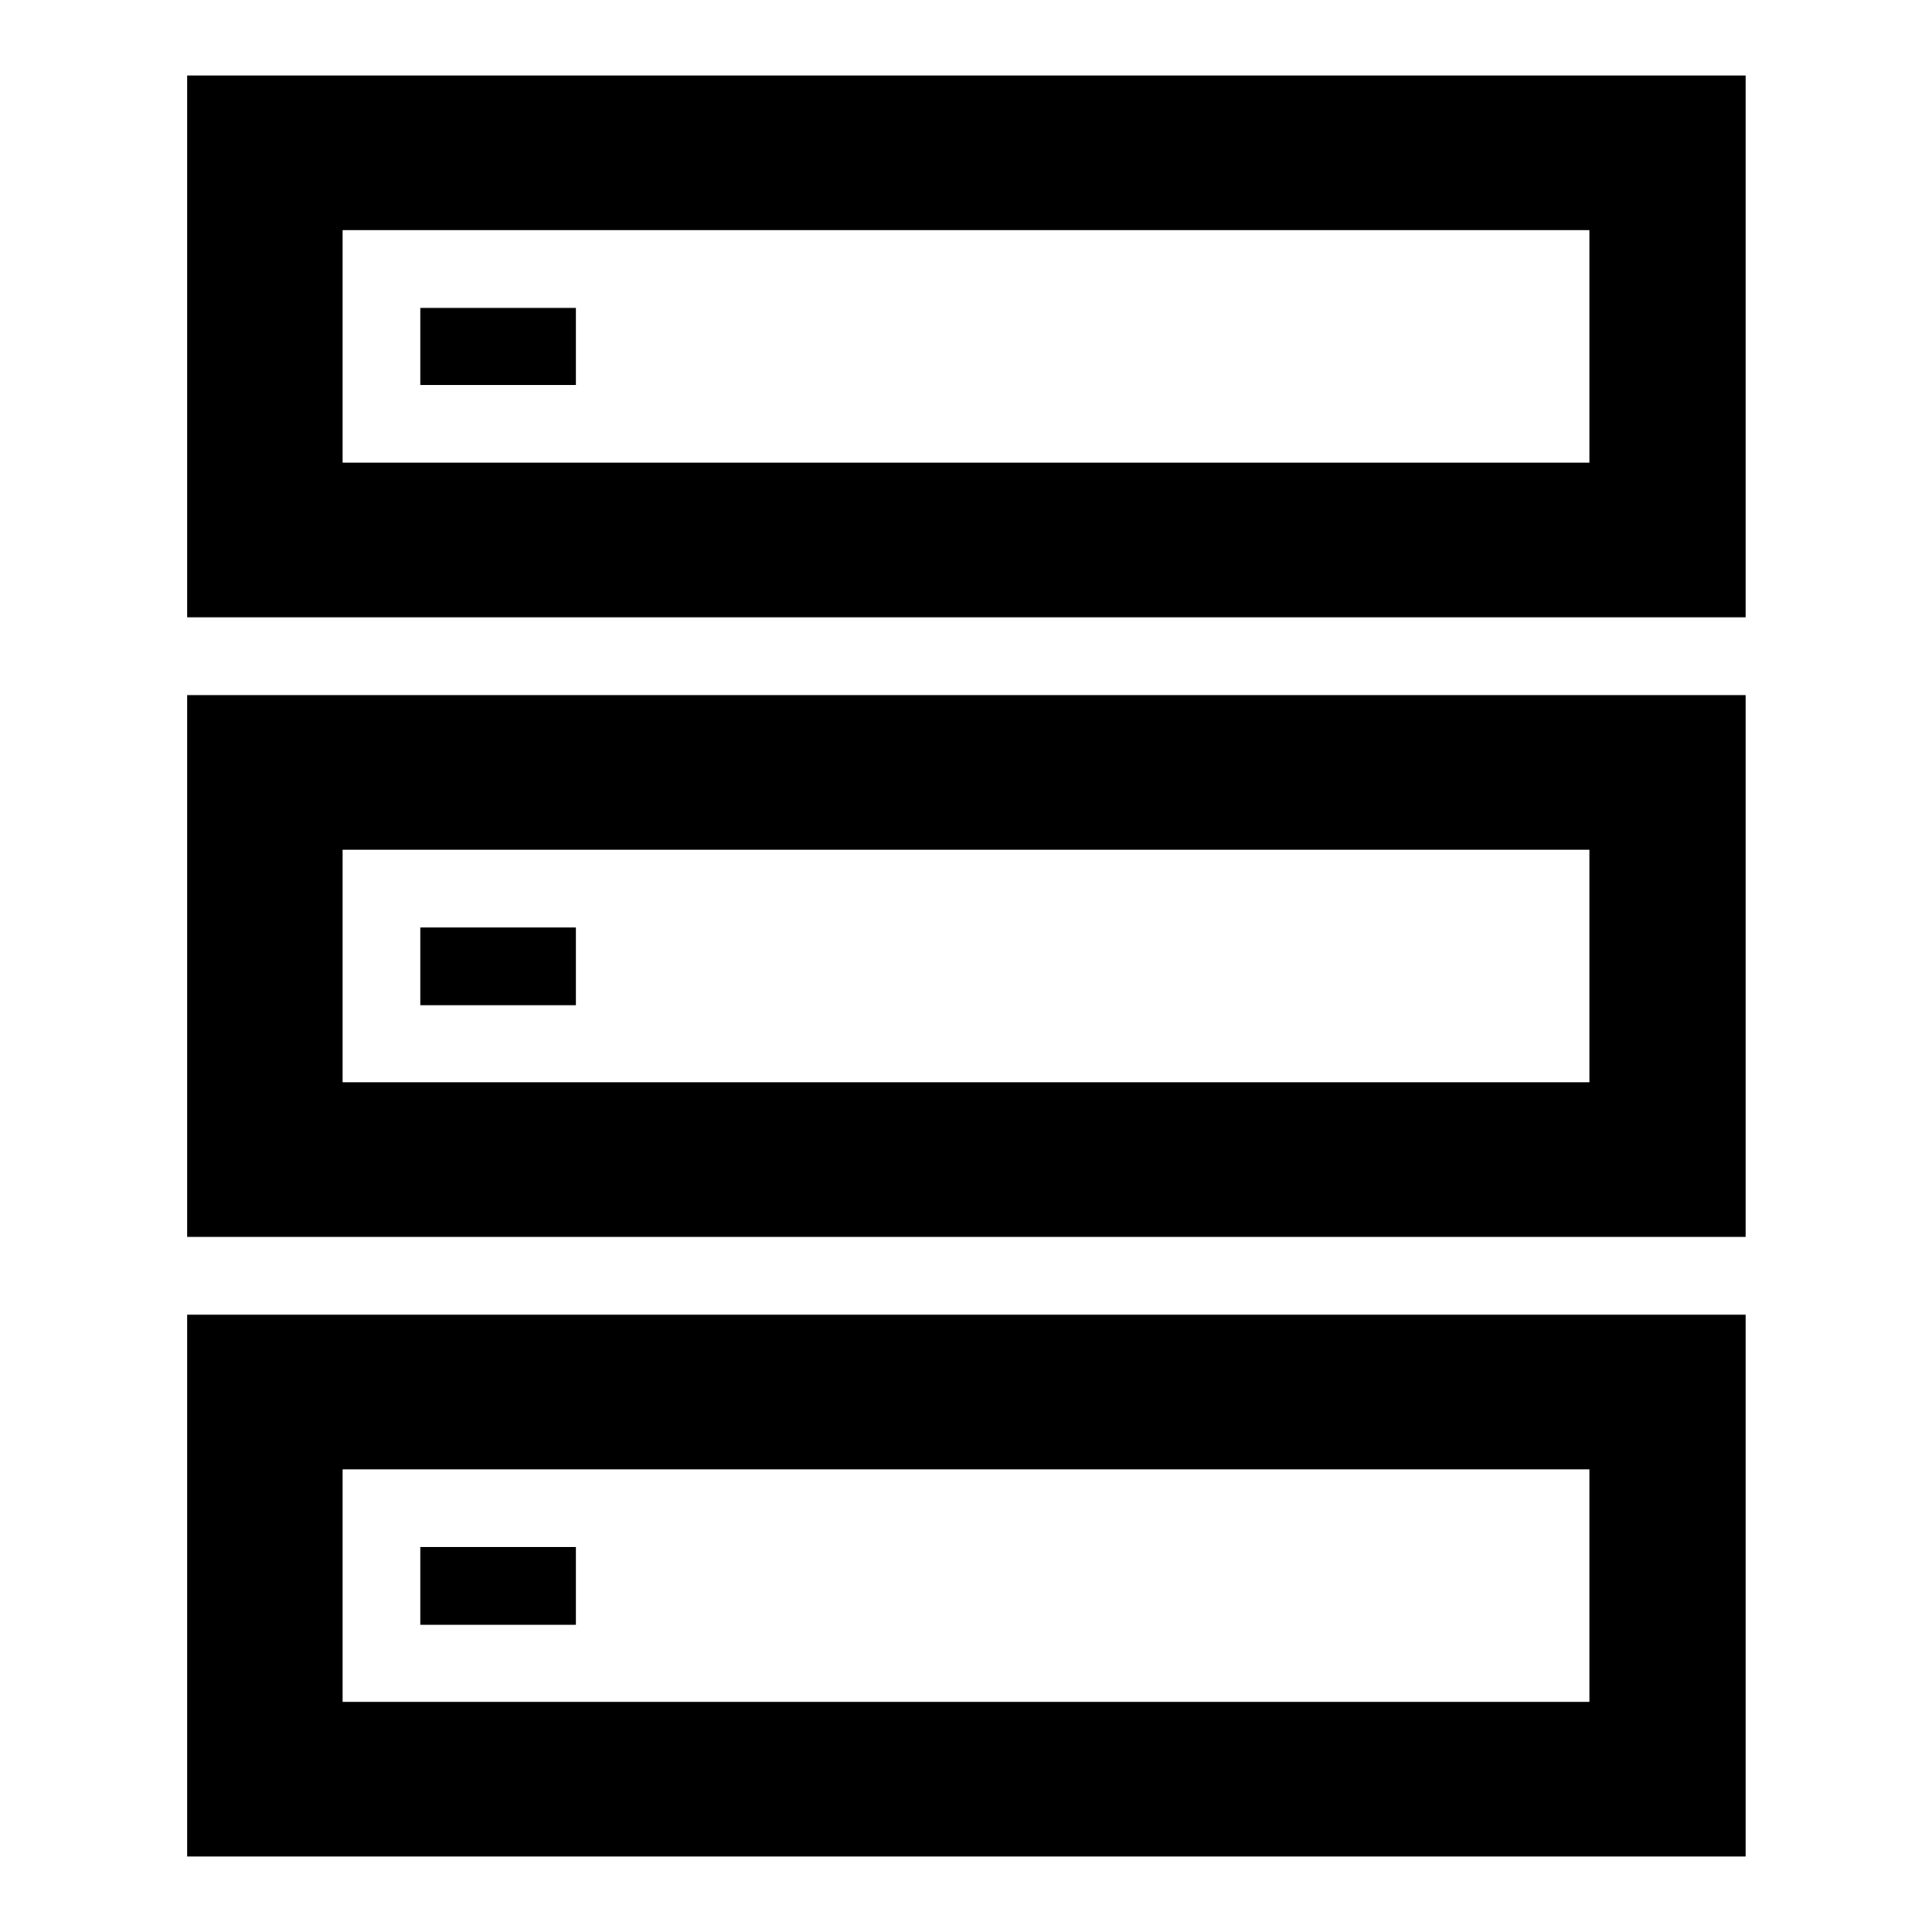 <?xml version="1.0" encoding="utf-8"?>
<!-- Svg Vector Icons : http://www.onlinewebfonts.com/icon -->
<!DOCTYPE svg PUBLIC "-//W3C//DTD SVG 1.1//EN" "http://www.w3.org/Graphics/SVG/1.1/DTD/svg11.dtd">
<svg version="1.1" xmlns="http://www.w3.org/2000/svg" xmlns:xlink="http://www.w3.org/1999/xlink" x="0px" y="0px" viewBox="0 0 256 256" enable-background="new 0 0 256 256" xml:space="preserve">
<g> <path fill="#000000" d="M45.4,112.6v30.8h165.2v-30.8H45.4z M24.8,92.1h206.5v71.8H24.8V92.1L24.8,92.1z M24.8,10h206.5v71.8H24.8 V10z M45.4,30.5v30.8h165.2V30.5H45.4z M24.8,174.2h206.5V246H24.8V174.2L24.8,174.2z M45.4,194.7v30.8h165.2v-30.8L45.4,194.7 L45.4,194.7z M55.7,40.8h20.6V51H55.7V40.8z M55.7,122.9h20.6v10.3H55.7V122.9z M55.7,205h20.6v10.3H55.7V205z"/></g>
</svg>